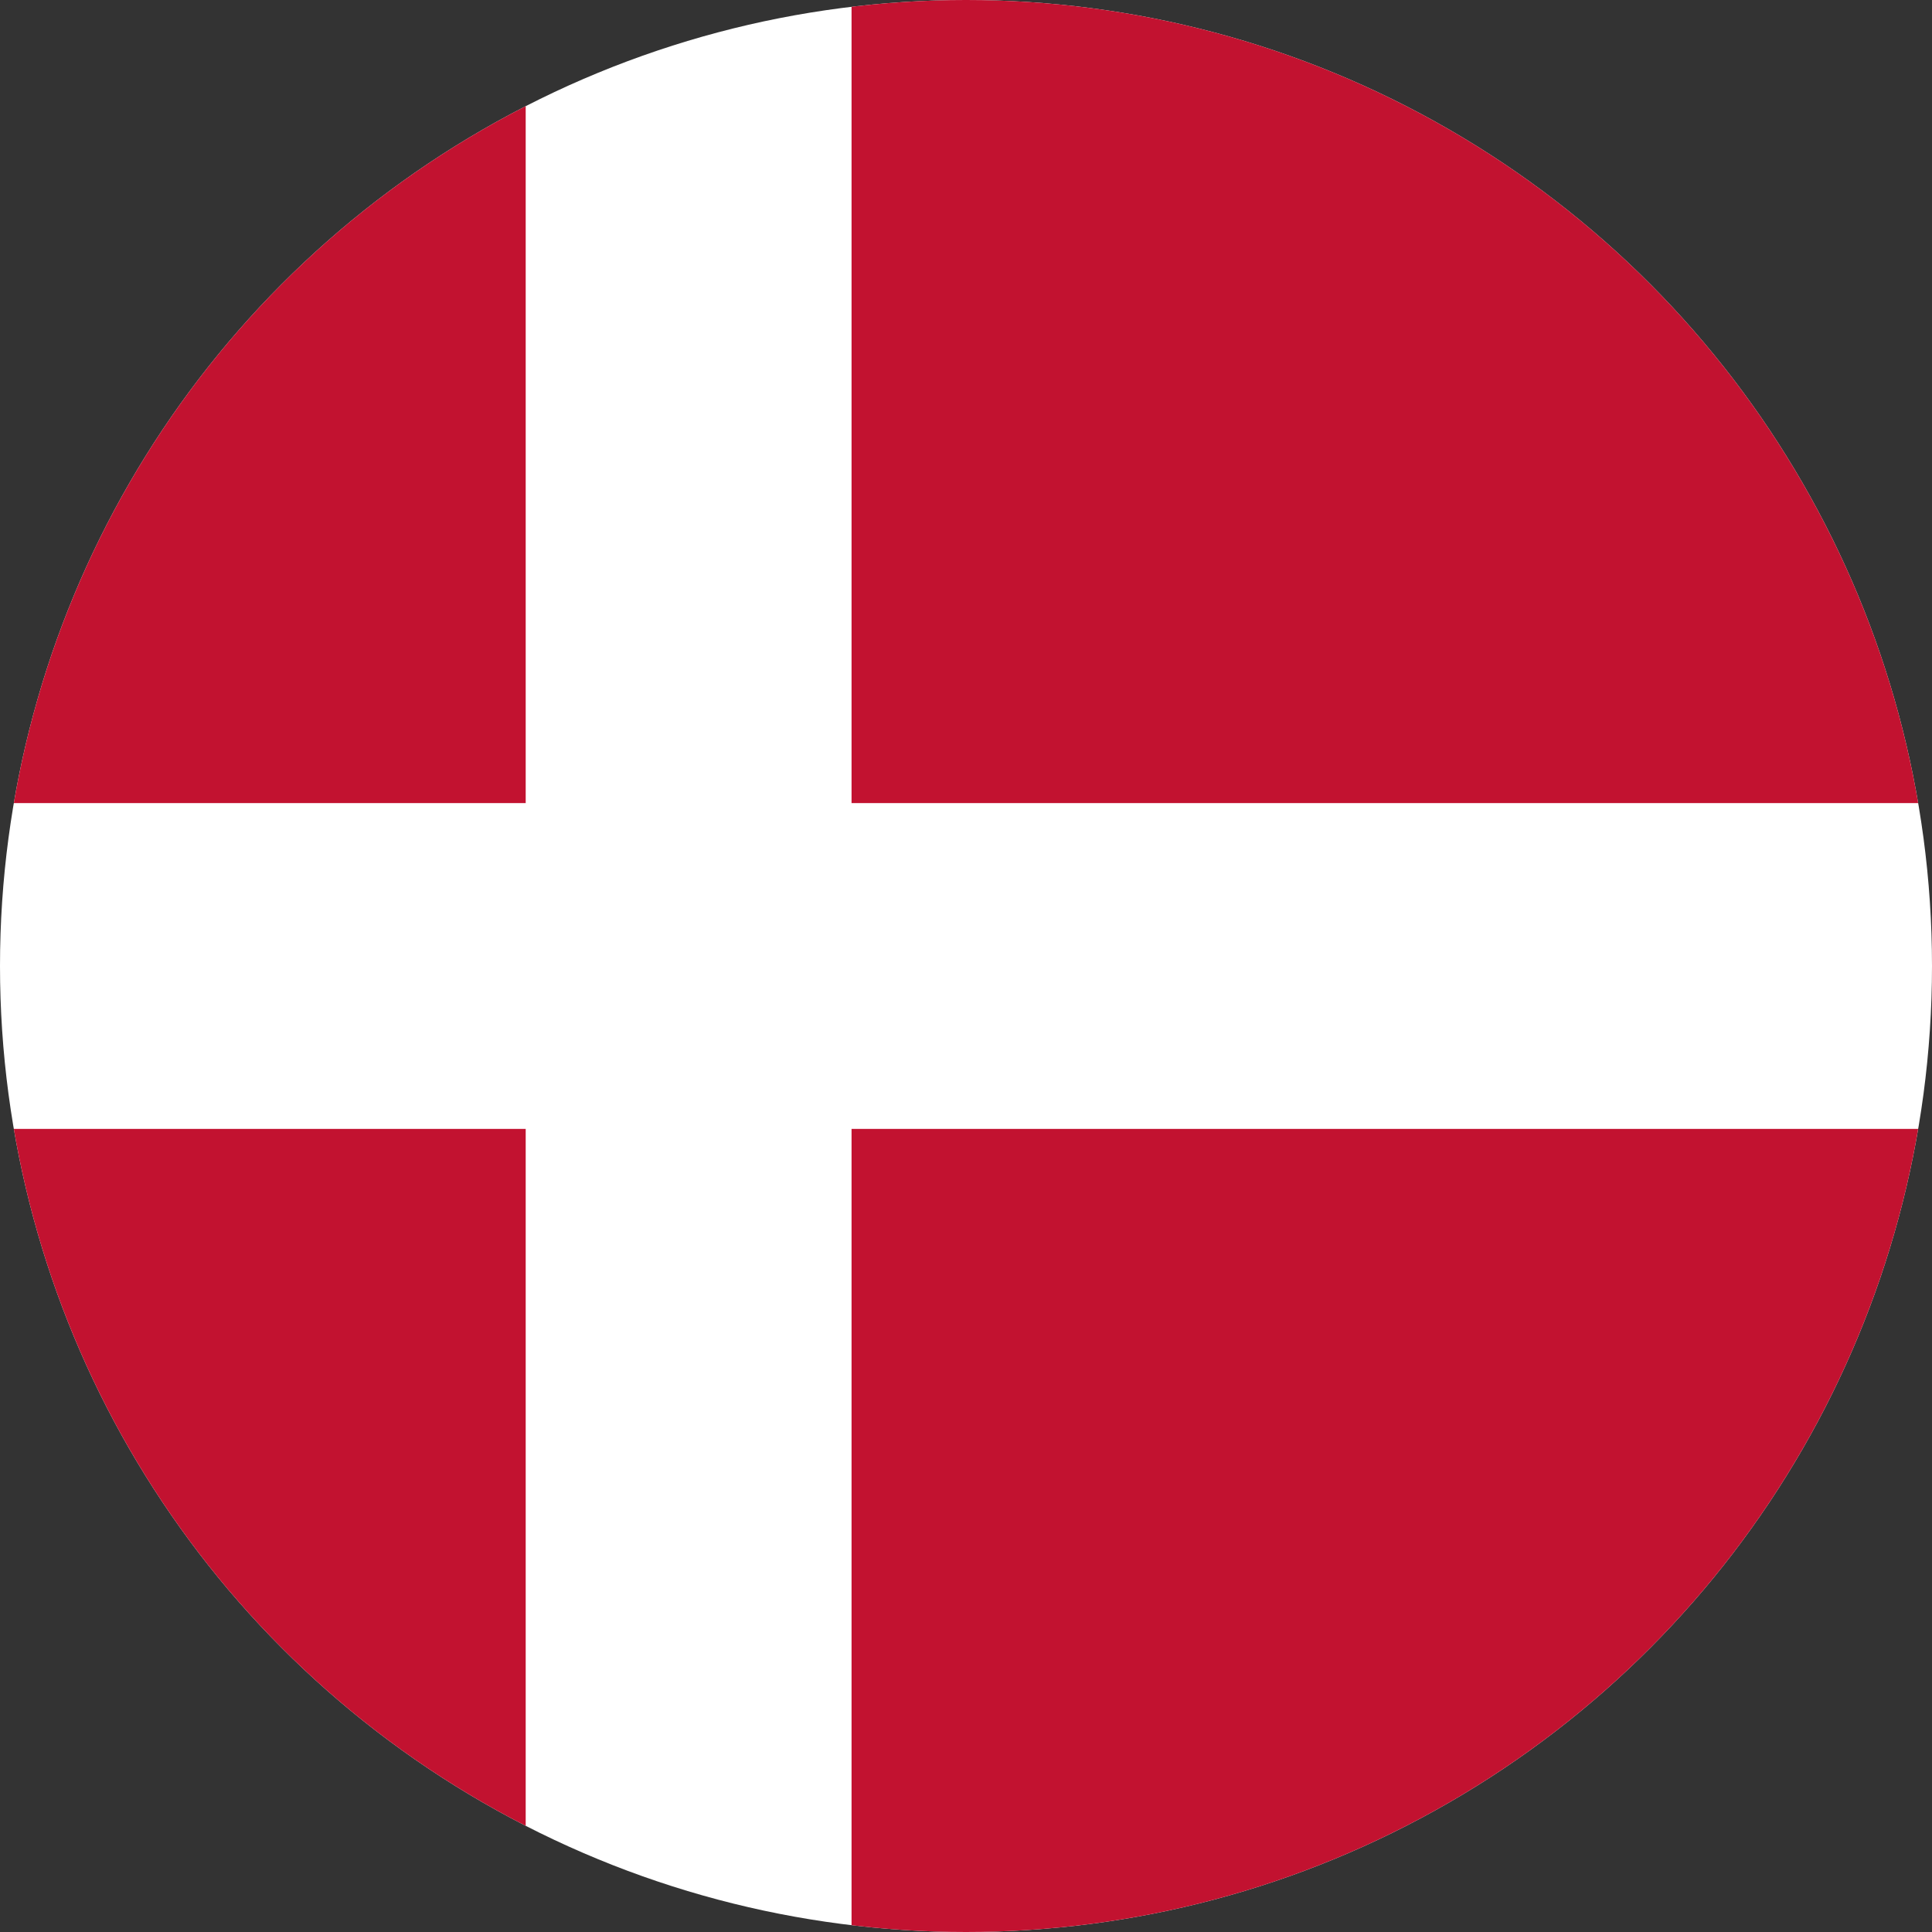 <svg viewBox="0 0 50 50" xmlns="http://www.w3.org/2000/svg" fill-rule="evenodd" clip-rule="evenodd" stroke-linejoin="round" stroke-miterlimit="2"><rect x="0" y="0" width="50" height="50" fill="#333333" stroke="none"/><path fill="none" d="M0 0h50v50H0z"/><clipPath id="a"><path d="M0 0h50v50H0z"/></clipPath><g clip-path="url(#a)"><circle cx="25" cy="25" r="25" fill="#fff"/><clipPath id="b"><circle cx="25" cy="25" r="25"/></clipPath><g clip-path="url(#b)"><path d="M-10.825 29.216h24.43v24.327h8.433V29.216h41.581v24.327h-74.444V29.216zm32.863-8.432V-3.543h41.581v24.327H22.038zm-8.433 0h-24.43V-3.543h24.43v24.327z" fill="#c21230"/></g></g></svg>